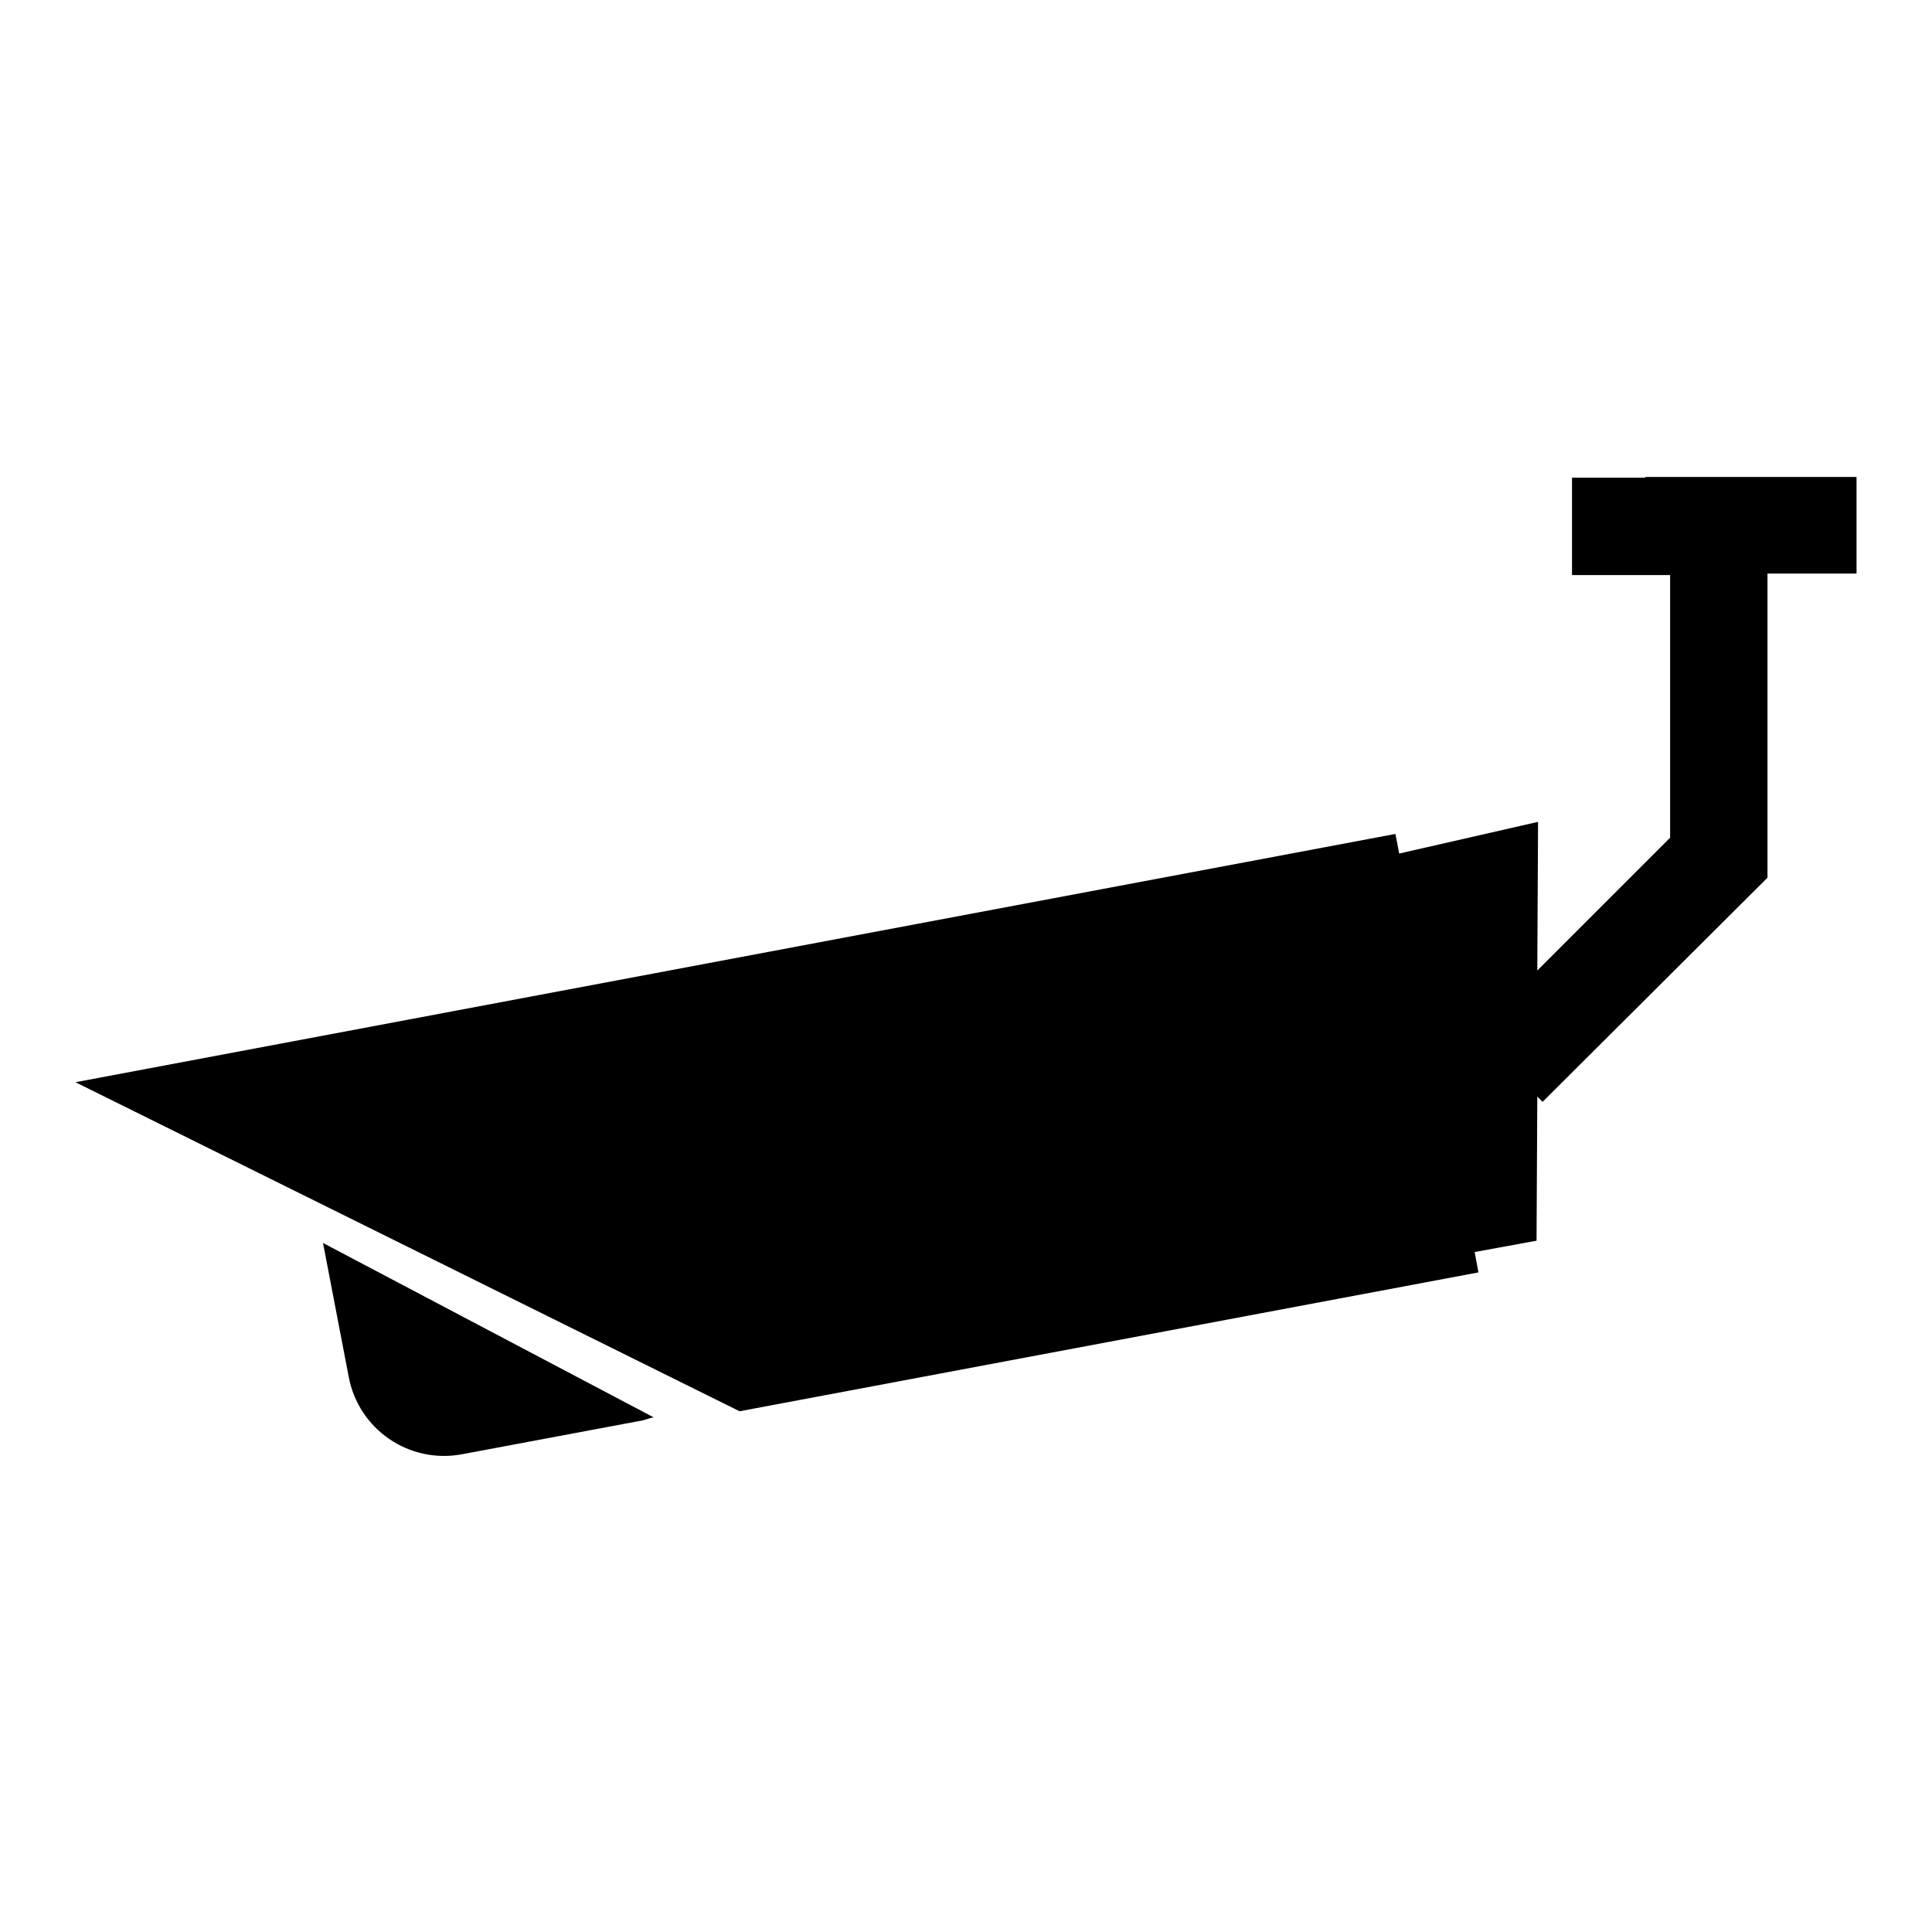 <?xml version="1.0" encoding="utf-8"?>
<!-- Svg Vector Icons : http://www.onlinewebfonts.com/icon -->
<!DOCTYPE svg PUBLIC "-//W3C//DTD SVG 1.1//EN" "http://www.w3.org/Graphics/SVG/1.1/DTD/svg11.dtd">
<svg version="1.1" xmlns="http://www.w3.org/2000/svg" xmlns:xlink="http://www.w3.org/1999/xlink" x="0px" y="0px" viewBox="0 0 256 256" enable-background="new 0 0 256 256" xml:space="preserve">
<g><g><g><path fill="#000000" d="M42.8,164.7l43.8,23.1c-0.5,0.1-1,0.3-1.4,0.4l-24,4.5c-7,1.3-13.7-3.3-15-10.3L42.8,164.7z M246,63.2h-28v0.1h-9.7v12.9h13V111l-17.6,17.6l0.1-19.7l-18.4,4.2l-0.5-2.6L10,143.4l88,43.6l97.9-18.4l-0.5-2.7l8.2-1.5l0.1-19.1l0.7,0.7l29.8-29.7V76H246V63.2L246,63.2z"/></g><g></g><g></g><g></g><g></g><g></g><g></g><g></g><g></g><g></g><g></g><g></g><g></g><g></g><g></g><g></g></g></g>
</svg>